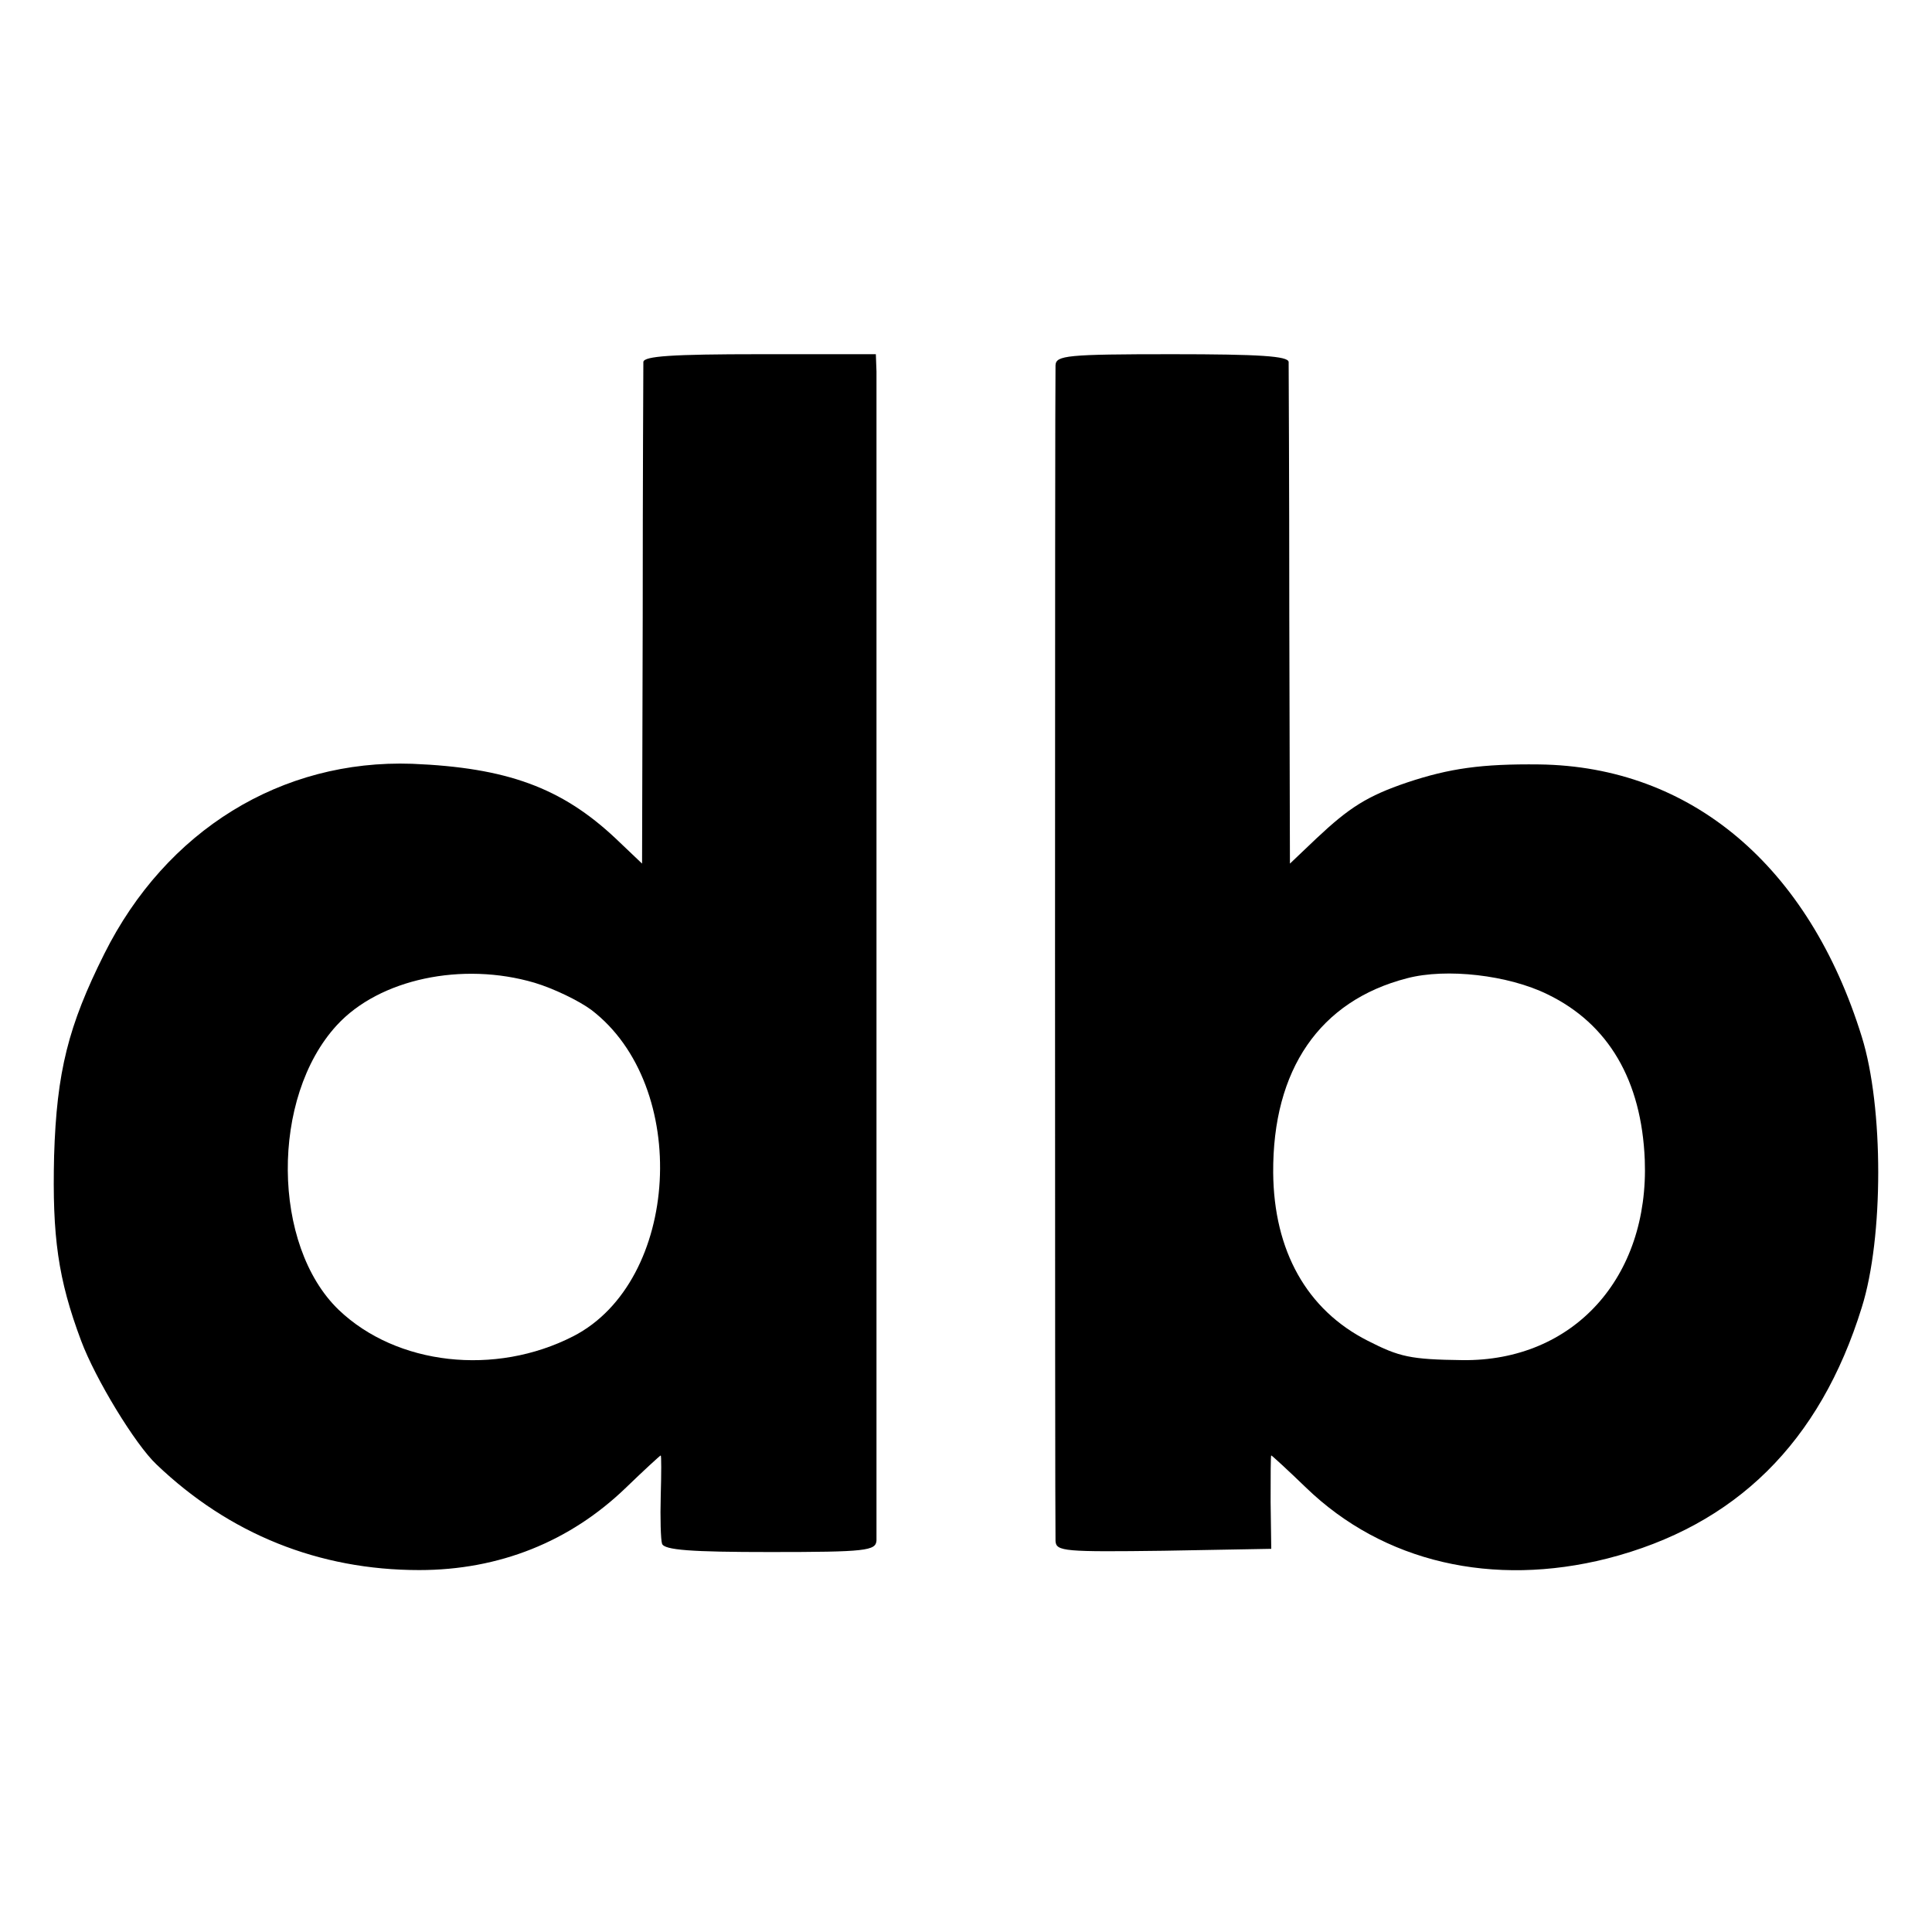 <?xml version="1.0" standalone="no"?>
<!DOCTYPE svg PUBLIC "-//W3C//DTD SVG 20010904//EN"
 "http://www.w3.org/TR/2001/REC-SVG-20010904/DTD/svg10.dtd">
<svg version="1.0" xmlns="http://www.w3.org/2000/svg"
 width="300pt" height="300pt" viewBox="0 0 300 300"
 preserveAspectRatio="xMidYMid meet">
<g transform="translate(0,300) scale(0.1,-0.1)"
fill="#000000" stroke="none">
<path d="M999 2438 c0 -7 -1 -185 -1 -396 l-1 -383 -41 39 c-84 79 -169 110
-316 116 -203 7 -382 -103 -478 -295 -56 -112 -74 -183 -78 -314 -3 -125 6
-191 42 -287 22 -59 84 -161 117 -192 113 -108 252 -164 408 -164 124 0 234
44 321 128 29 28 53 50 54 50 1 0 1 -28 0 -62 -1 -35 0 -69 2 -75 3 -10 46
-13 168 -13 149 0 164 2 165 18 0 23 0 1779 0 1815 l-1 27 -180 0 c-137 0
-180 -3 -181 -12z m-169 -964 c30 -9 69 -28 88 -42 155 -118 138 -422 -28
-507 -121 -62 -274 -45 -364 41 -104 100 -106 330 -3 442 66 72 195 99 307 66z"/>
<path d="M1639 2433 c-1 -23 -1 -1802 0 -1826 1 -16 14 -17 168 -15 l167 3 -1
73 c0 39 0 72 1 72 1 0 25 -22 54 -50 120 -116 290 -155 468 -110 199 51 330
180 395 390 34 108 34 311 0 420 -82 265 -265 420 -501 423 -89 1 -139 -6
-205 -28 -62 -21 -90 -39 -141 -87 l-41 -39 -1 383 c0 211 -1 389 -1 396 -1 9
-44 12 -181 12 -164 0 -180 -2 -181 -17z m764 -977 c95 -46 146 -134 151 -257
7 -183 -111 -313 -283 -311 -81 1 -98 5 -147 30 -95 48 -146 140 -147 261 -1
160 72 267 208 302 61 16 157 5 218 -25z"/>
</g>
</svg>

